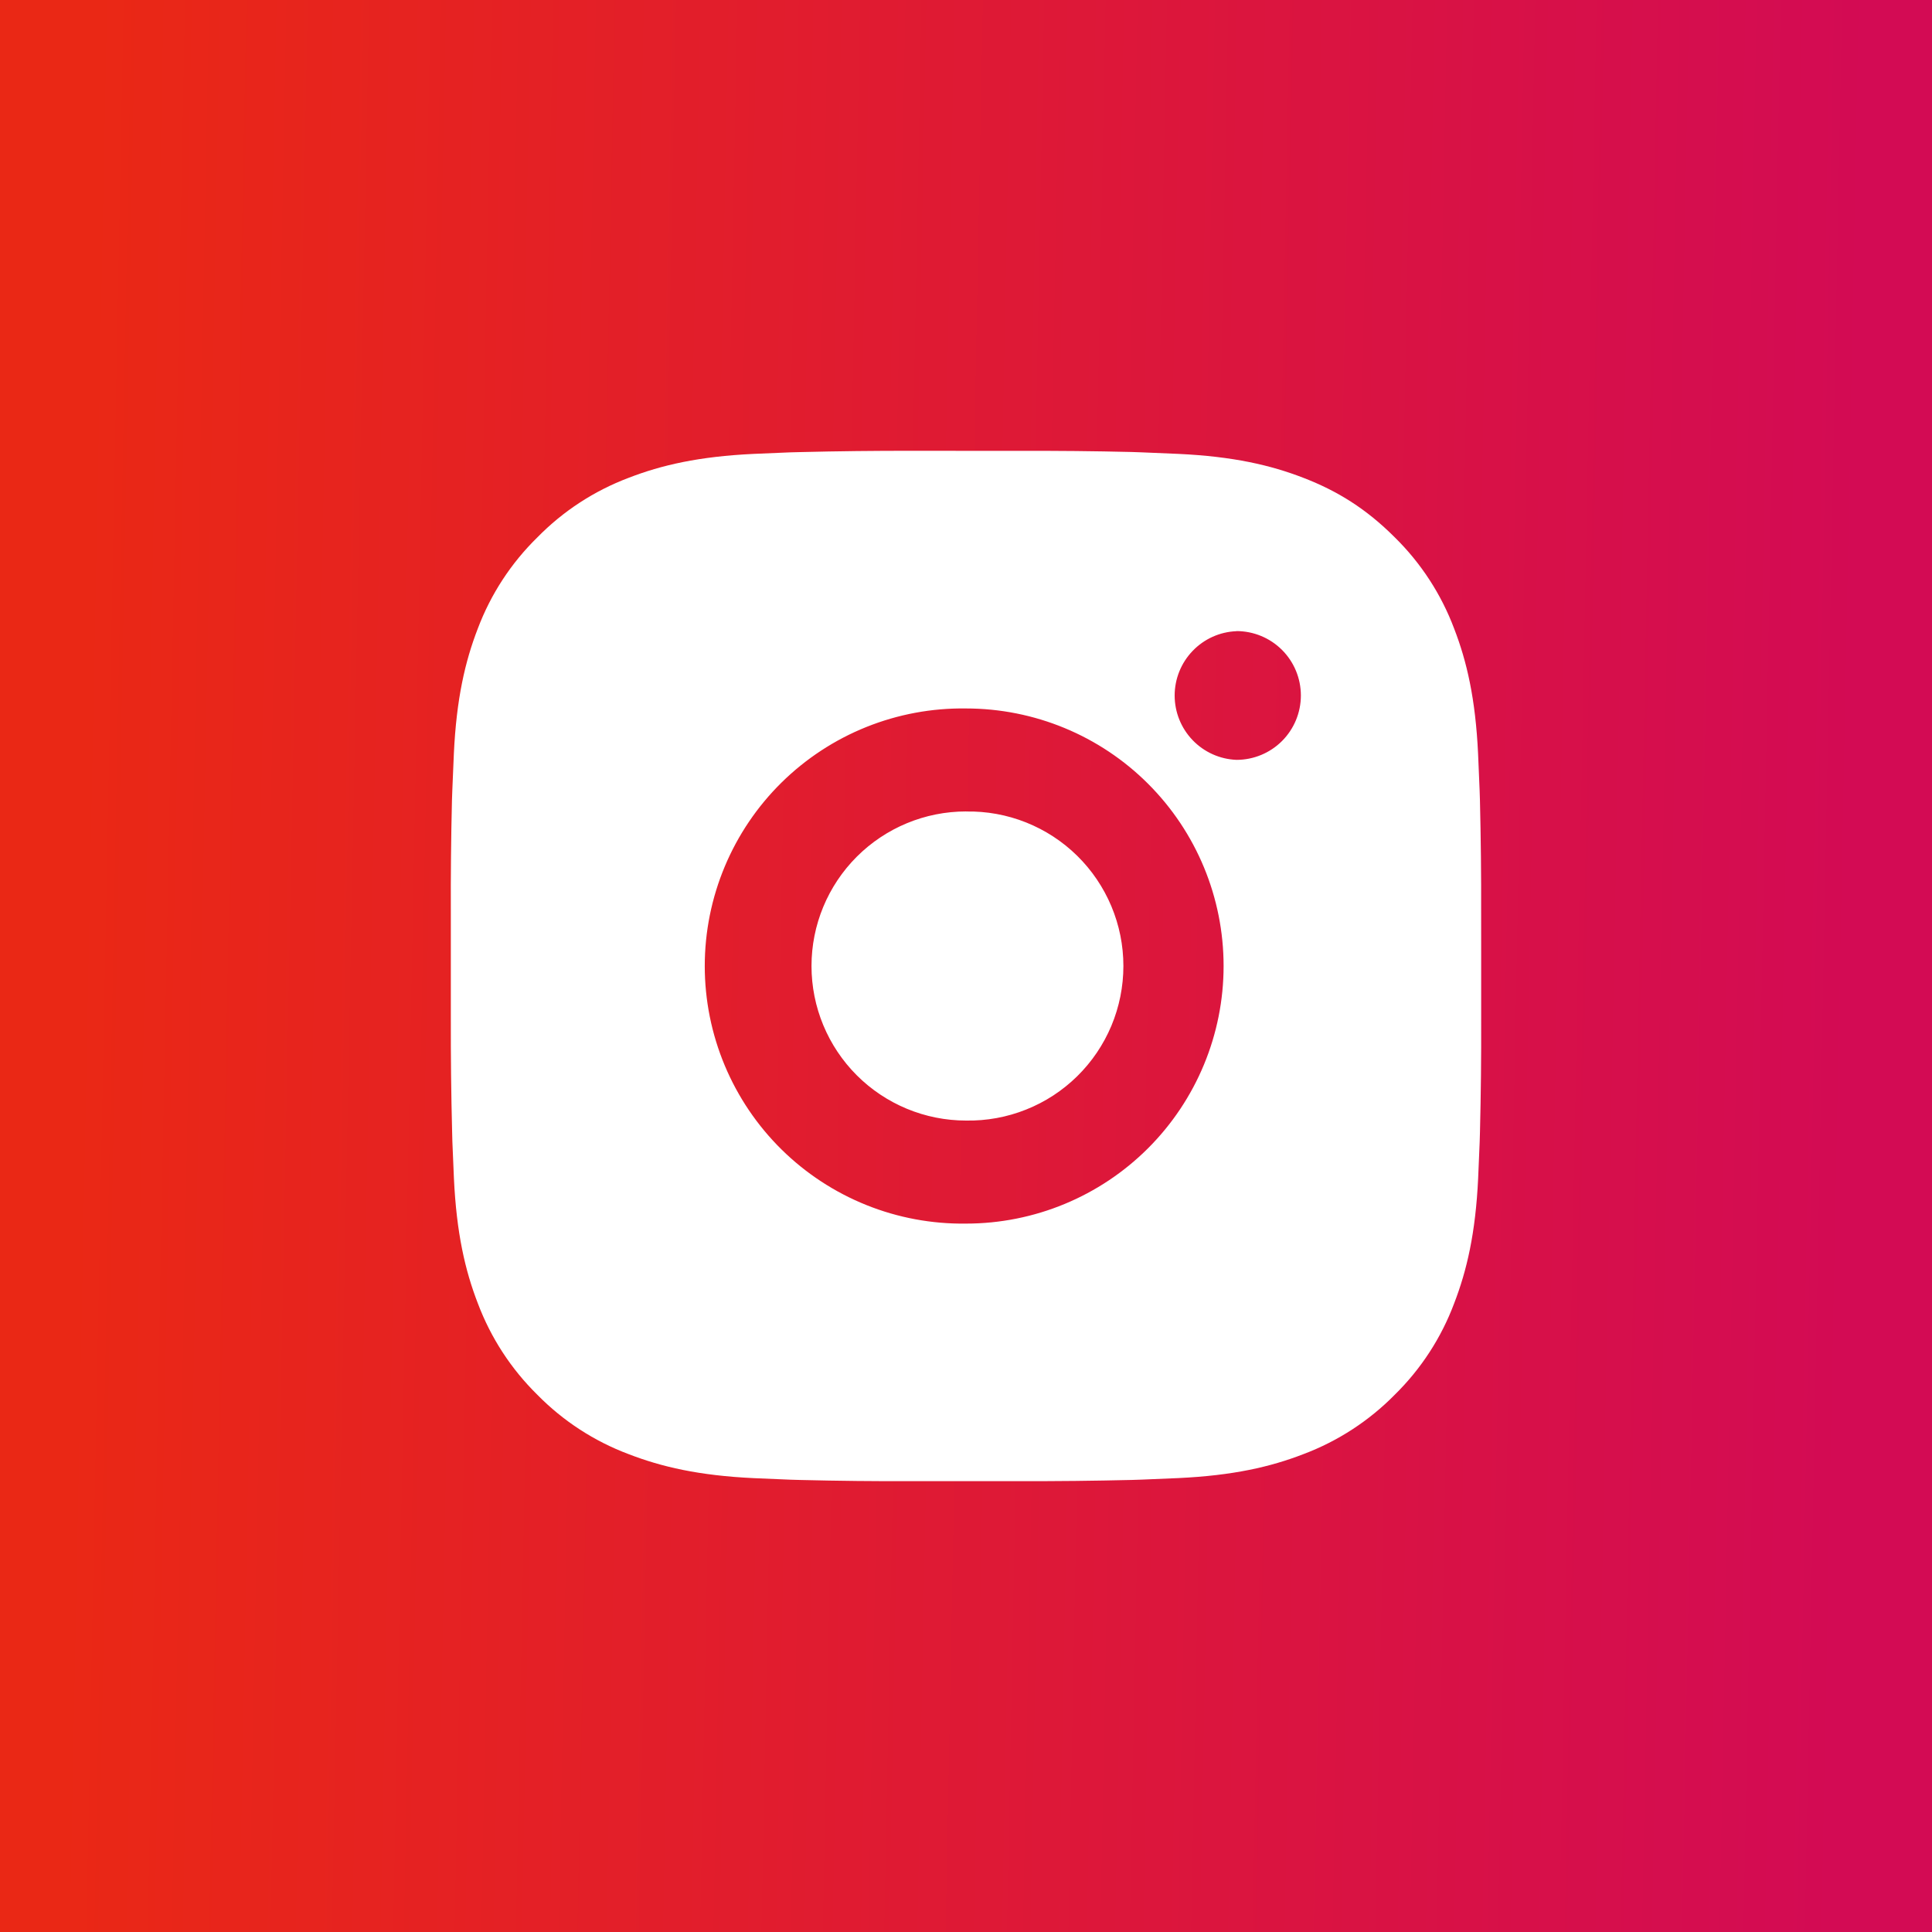 <svg width="60" height="60" viewBox="0 0 60 60" fill="none" xmlns="http://www.w3.org/2000/svg">
<rect width="60" height="60" fill="white"/>
<rect width="60" height="60" fill="url(#paint0_linear_2069_5)"/>
<path d="M31.645 14.002C32.812 13.998 33.98 14.009 35.147 14.037L35.457 14.048C35.816 14.061 36.169 14.077 36.597 14.096C38.299 14.176 39.46 14.445 40.48 14.84C41.535 15.247 42.425 15.797 43.315 16.687C44.128 17.486 44.758 18.453 45.159 19.52C45.554 20.539 45.823 21.703 45.903 23.405C45.922 23.83 45.938 24.186 45.951 24.544L45.961 24.854C45.989 26.021 46.002 27.188 45.998 28.355L45.999 29.549V31.645C46.003 32.812 45.991 33.98 45.962 35.147L45.953 35.457C45.94 35.816 45.924 36.169 45.905 36.596C45.825 38.299 45.553 39.46 45.159 40.48C44.759 41.548 44.129 42.516 43.315 43.315C42.515 44.128 41.547 44.757 40.48 45.159C39.46 45.554 38.299 45.823 36.597 45.903C36.169 45.922 35.816 45.938 35.457 45.951L35.147 45.961C33.98 45.989 32.812 46.002 31.645 45.998L30.451 45.999H28.357C27.189 46.003 26.022 45.991 24.855 45.962L24.544 45.953C24.165 45.939 23.785 45.923 23.405 45.905C21.703 45.825 20.541 45.553 19.521 45.159C18.453 44.758 17.486 44.129 16.687 43.315C15.873 42.515 15.243 41.547 14.841 40.48C14.446 39.46 14.177 38.299 14.097 36.596C14.079 36.217 14.063 35.837 14.049 35.457L14.041 35.147C14.011 33.98 13.998 32.812 14.001 31.645V28.355C13.996 27.188 14.008 26.021 14.036 24.854L14.047 24.544C14.06 24.186 14.076 23.83 14.095 23.405C14.175 21.701 14.444 20.541 14.839 19.52C15.242 18.452 15.873 17.486 16.689 16.688C17.487 15.873 18.453 15.243 19.521 14.84C20.541 14.445 21.701 14.176 23.405 14.096L24.544 14.048L24.855 14.04C26.021 14.011 27.188 13.998 28.355 14L31.645 14.002ZM30 22.002C28.94 21.987 27.888 22.183 26.904 22.578C25.921 22.973 25.025 23.56 24.27 24.304C23.516 25.048 22.916 25.935 22.507 26.913C22.098 27.891 21.887 28.941 21.887 30.001C21.887 31.061 22.098 32.11 22.507 33.088C22.916 34.066 23.516 34.953 24.27 35.697C25.025 36.441 25.921 37.028 26.904 37.423C27.888 37.819 28.94 38.014 30 38C32.122 38 34.157 37.157 35.657 35.657C37.157 34.156 38 32.121 38 30C38 27.878 37.157 25.843 35.657 24.343C34.157 22.843 32.122 22.002 30 22.002ZM30 25.202C30.638 25.19 31.271 25.305 31.864 25.541C32.456 25.777 32.996 26.128 33.451 26.575C33.906 27.022 34.267 27.555 34.514 28.143C34.761 28.731 34.888 29.362 34.888 30C34.888 30.637 34.761 31.269 34.515 31.857C34.268 32.445 33.907 32.978 33.452 33.425C32.997 33.872 32.458 34.224 31.865 34.459C31.273 34.696 30.639 34.811 30.002 34.8C28.729 34.8 27.508 34.294 26.608 33.394C25.708 32.494 25.202 31.273 25.202 30C25.202 28.727 25.708 27.506 26.608 26.606C27.508 25.706 28.729 25.2 30.002 25.2L30 25.202ZM38.4 19.602C37.883 19.622 37.395 19.842 37.038 20.215C36.68 20.587 36.48 21.084 36.48 21.6C36.48 22.117 36.68 22.613 37.038 22.986C37.395 23.358 37.883 23.578 38.4 23.598C38.93 23.598 39.439 23.388 39.814 23.013C40.189 22.638 40.4 22.129 40.4 21.599C40.4 21.068 40.189 20.559 39.814 20.184C39.439 19.809 38.93 19.599 38.4 19.599V19.602Z" fill="white"/>
<defs>
<linearGradient id="paint0_linear_2069_5" x1="2.256" y1="32.54" x2="57.515" y2="33.608" gradientUnits="userSpaceOnUse">
<stop stop-color="#EA2815"/>
<stop offset="1" stop-color="#D30B54"/>
</linearGradient>
</defs>
</svg>
